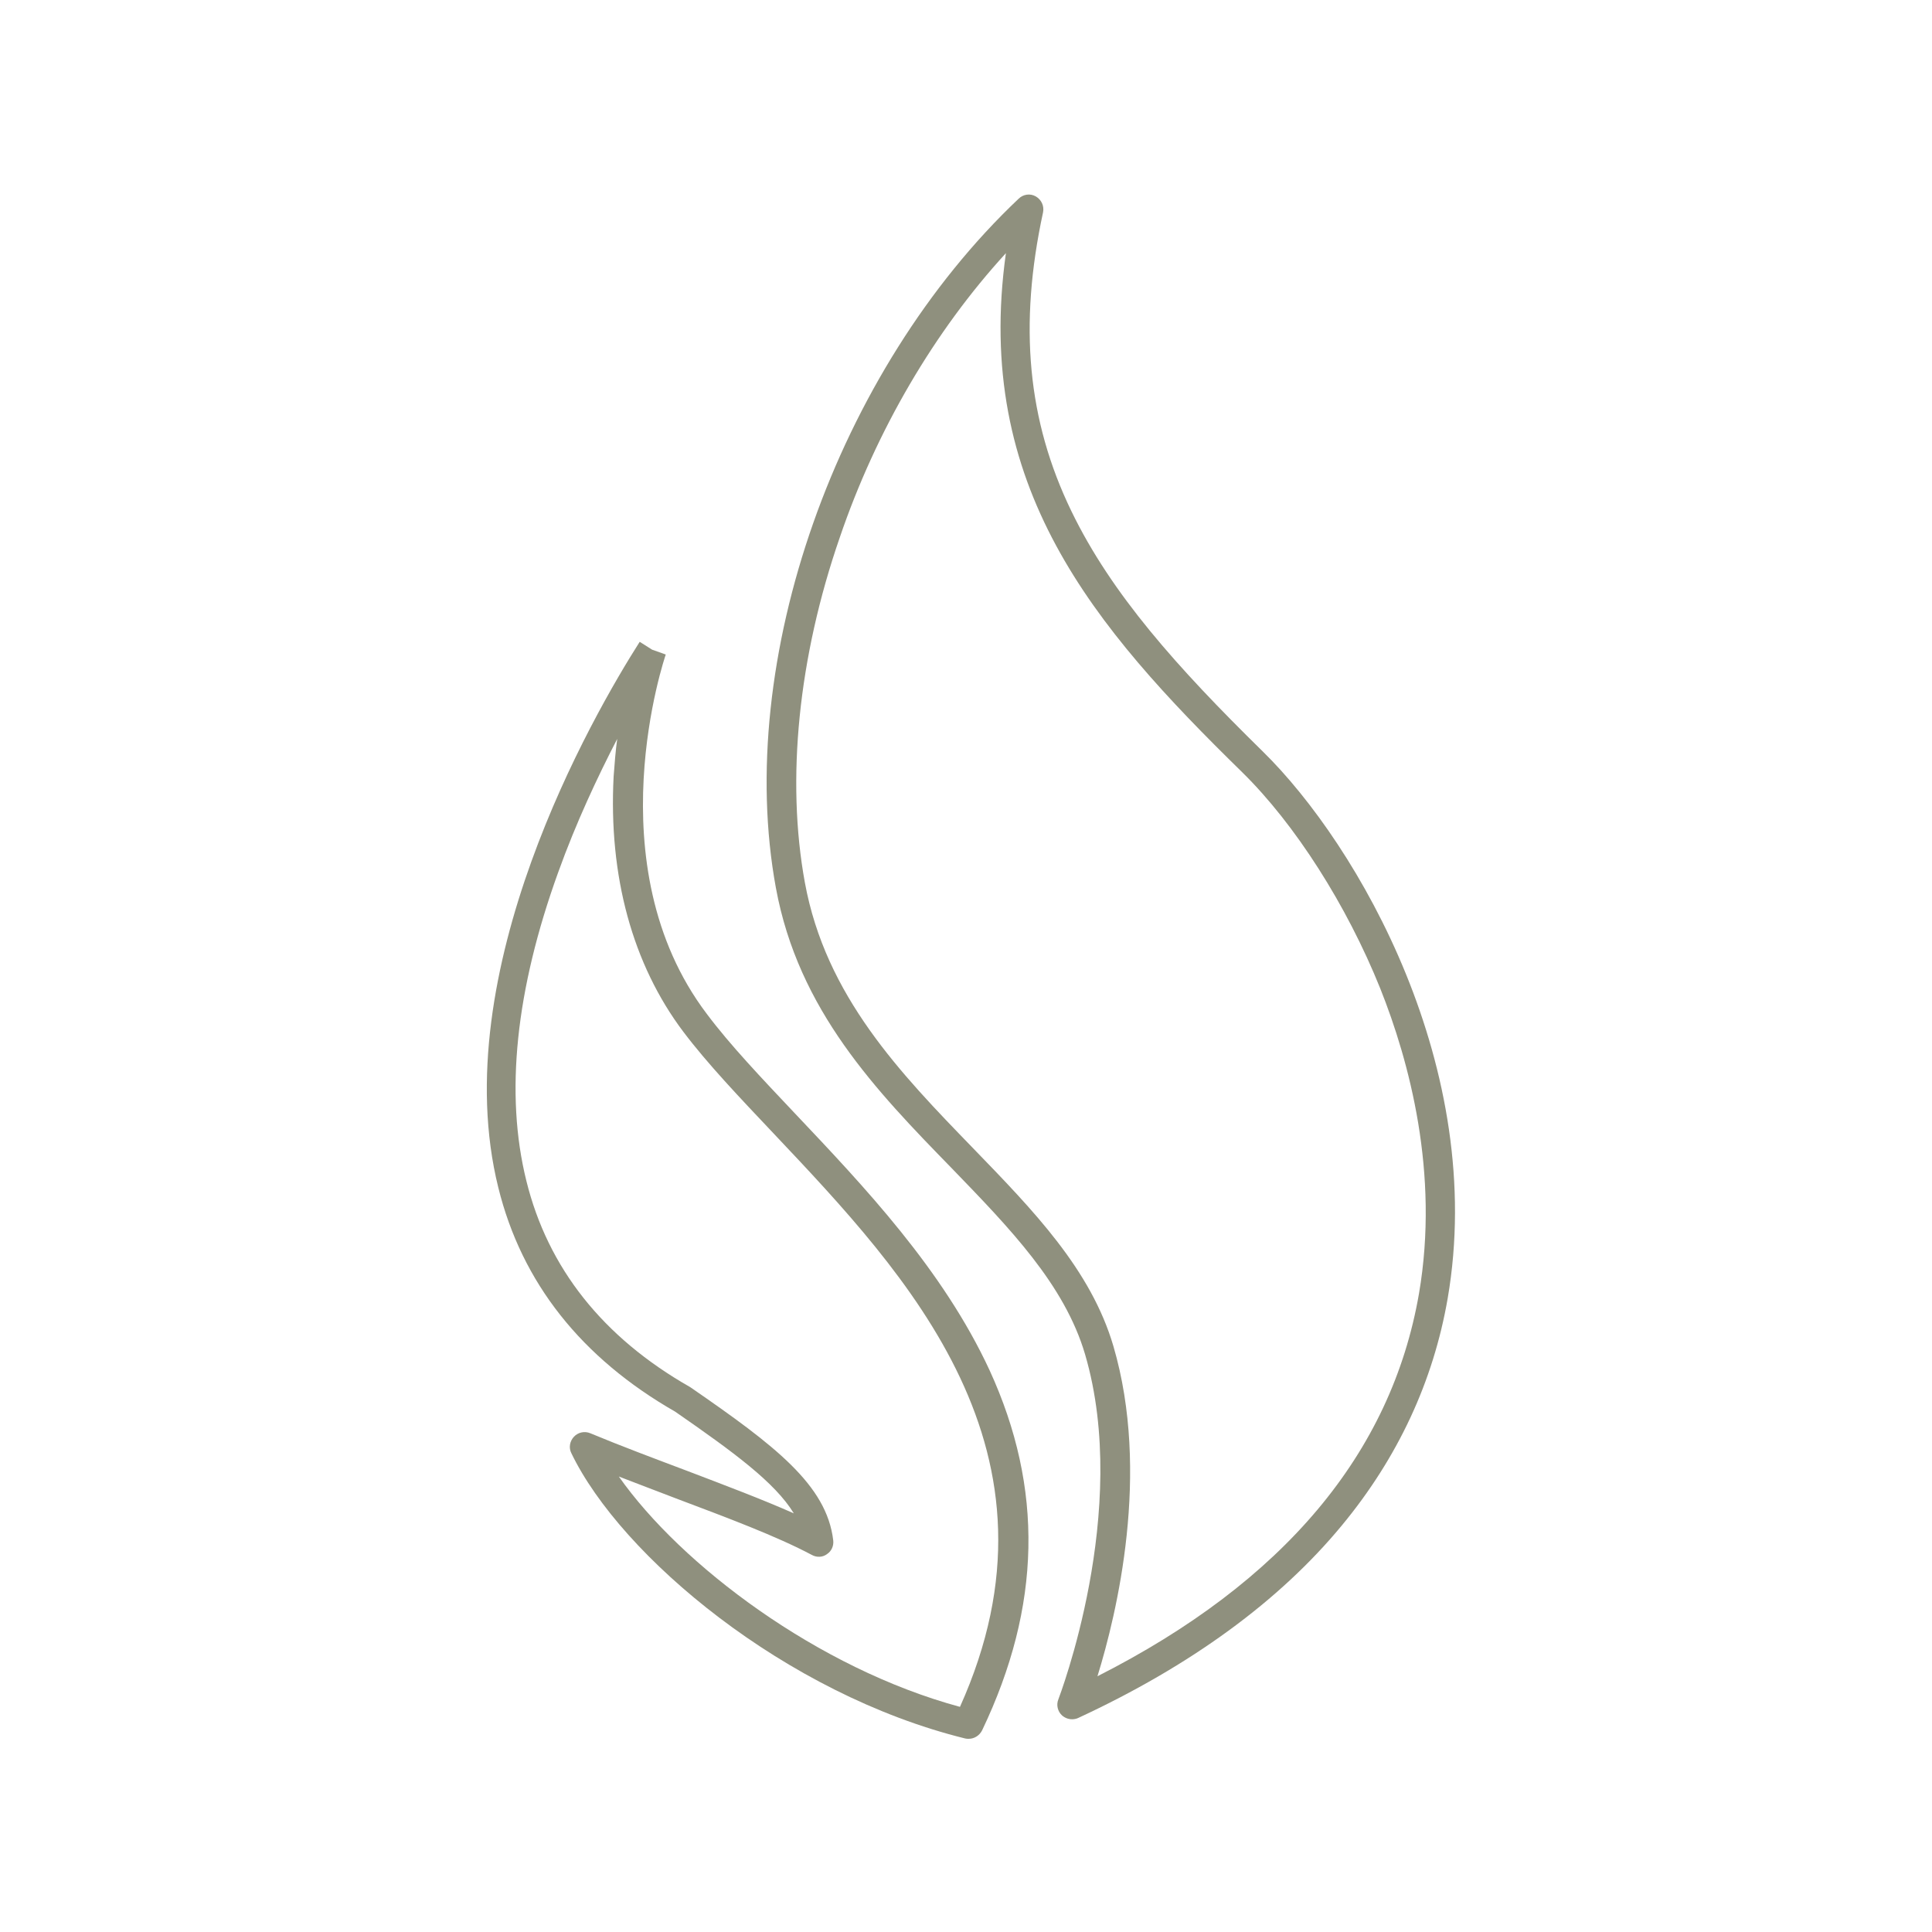 <svg xmlns="http://www.w3.org/2000/svg" xmlns:xlink="http://www.w3.org/1999/xlink" width="500" zoomAndPan="magnify" viewBox="0 0 375 375" height="500" preserveAspectRatio="xMidYMid meet" version="1.0"><defs><clipPath id="c7712a26d4"><path d="M 94 124 L 200 124 L 200 337.5 L 94 337.5 Z M 94 124 " clip-rule="nonzero"/></clipPath><clipPath id="cba380b930"><path d="M 148 37.5 L 283 37.5 L 283 334 L 148 334 Z M 148 37.5 " clip-rule="nonzero"/></clipPath></defs><g clip-path="url(#c7712a26d4)"><path fill="#8f907e" d="M 126.57 126.098 L 124.164 124.578 C 115.059 138.871 86.348 188.703 96.719 230.5 C 101.273 248.969 112.848 263.574 131.059 274.008 C 142.379 281.852 150.41 287.73 154.078 293.738 C 147.941 291.02 140.734 288.301 133.273 285.457 C 127.074 283.117 120.625 280.711 114.555 278.184 C 113.477 277.742 112.215 277.992 111.391 278.879 C 110.57 279.766 110.379 281.027 110.887 282.039 C 120.496 302.023 152.434 328.836 187.34 337.438 C 187.594 337.5 187.781 337.5 188.035 337.5 C 189.109 337.5 190.121 336.867 190.629 335.855 C 202.137 311.762 202.582 288.871 192.082 265.977 C 183.039 246.438 167.734 230.312 154.266 216.082 C 147.816 209.254 141.684 202.805 137.191 196.797 C 115.25 167.832 129.098 127.426 129.223 127.043 Z M 132.641 200.273 C 137.32 206.473 143.578 213.047 150.156 220.004 C 176.211 247.574 208.586 281.789 186.328 331.301 C 158.758 323.84 132.195 303.793 120.117 286.594 C 123.848 288.047 127.582 289.438 131.184 290.832 C 141.238 294.625 150.727 298.168 157.617 301.832 C 158.566 302.34 159.703 302.277 160.527 301.645 C 161.414 301.074 161.855 300 161.73 298.988 C 160.465 288.238 150.41 280.586 134.094 269.328 C 134.031 269.266 133.969 269.266 133.902 269.203 C 117.02 259.59 106.332 246.121 102.16 229.172 C 97.984 212.352 100.07 192.18 108.355 169.289 C 111.836 159.613 116.008 150.758 119.801 143.422 C 119.484 145.699 119.297 148.168 119.105 150.695 C 118.094 170.047 122.773 187.184 132.641 200.273 Z M 132.641 200.273 " fill-opacity="1" fill-rule="nonzero"/></g><g clip-path="url(#cba380b930)"><path fill="#8f907e" d="M 201.062 38.133 C 199.988 37.5 198.598 37.691 197.711 38.574 C 162.359 72.027 142.504 128.309 150.598 172.324 C 154.961 196.102 170.074 211.719 184.746 226.77 C 196.004 238.406 206.629 249.348 210.613 262.879 C 219.527 293.234 205.551 329.469 205.426 329.848 C 204.984 330.922 205.301 332.188 206.121 332.945 C 206.691 333.453 207.387 333.707 208.082 333.707 C 208.461 333.707 208.902 333.641 209.285 333.453 C 231.102 323.336 248.363 310.75 260.508 296.016 C 271.32 282.926 278.211 268.129 280.996 252.004 C 288.648 207.484 263.73 164.102 245.074 145.828 C 228.445 129.512 215.734 115.281 207.957 99.219 C 199.418 81.578 197.711 63.176 202.453 41.23 C 202.707 39.965 202.137 38.766 201.062 38.133 Z M 241.094 149.875 C 251.398 159.992 261.391 175.676 267.906 191.863 C 273.531 205.965 279.414 227.719 275.43 251.055 C 270.055 282.168 249.059 307.082 213.016 325.359 C 216.809 313.09 223.32 285.898 216.113 261.297 C 211.75 246.438 200.621 234.992 188.859 222.852 C 174.82 208.367 160.273 193.383 156.227 171.312 C 152.559 151.328 154.961 127.551 162.992 104.344 C 170.074 83.535 181.395 64.25 195.246 49.137 C 188.922 94.352 212.254 121.668 241.094 149.875 Z M 241.094 149.875 " fill-opacity="1" fill-rule="nonzero"/></g></svg>